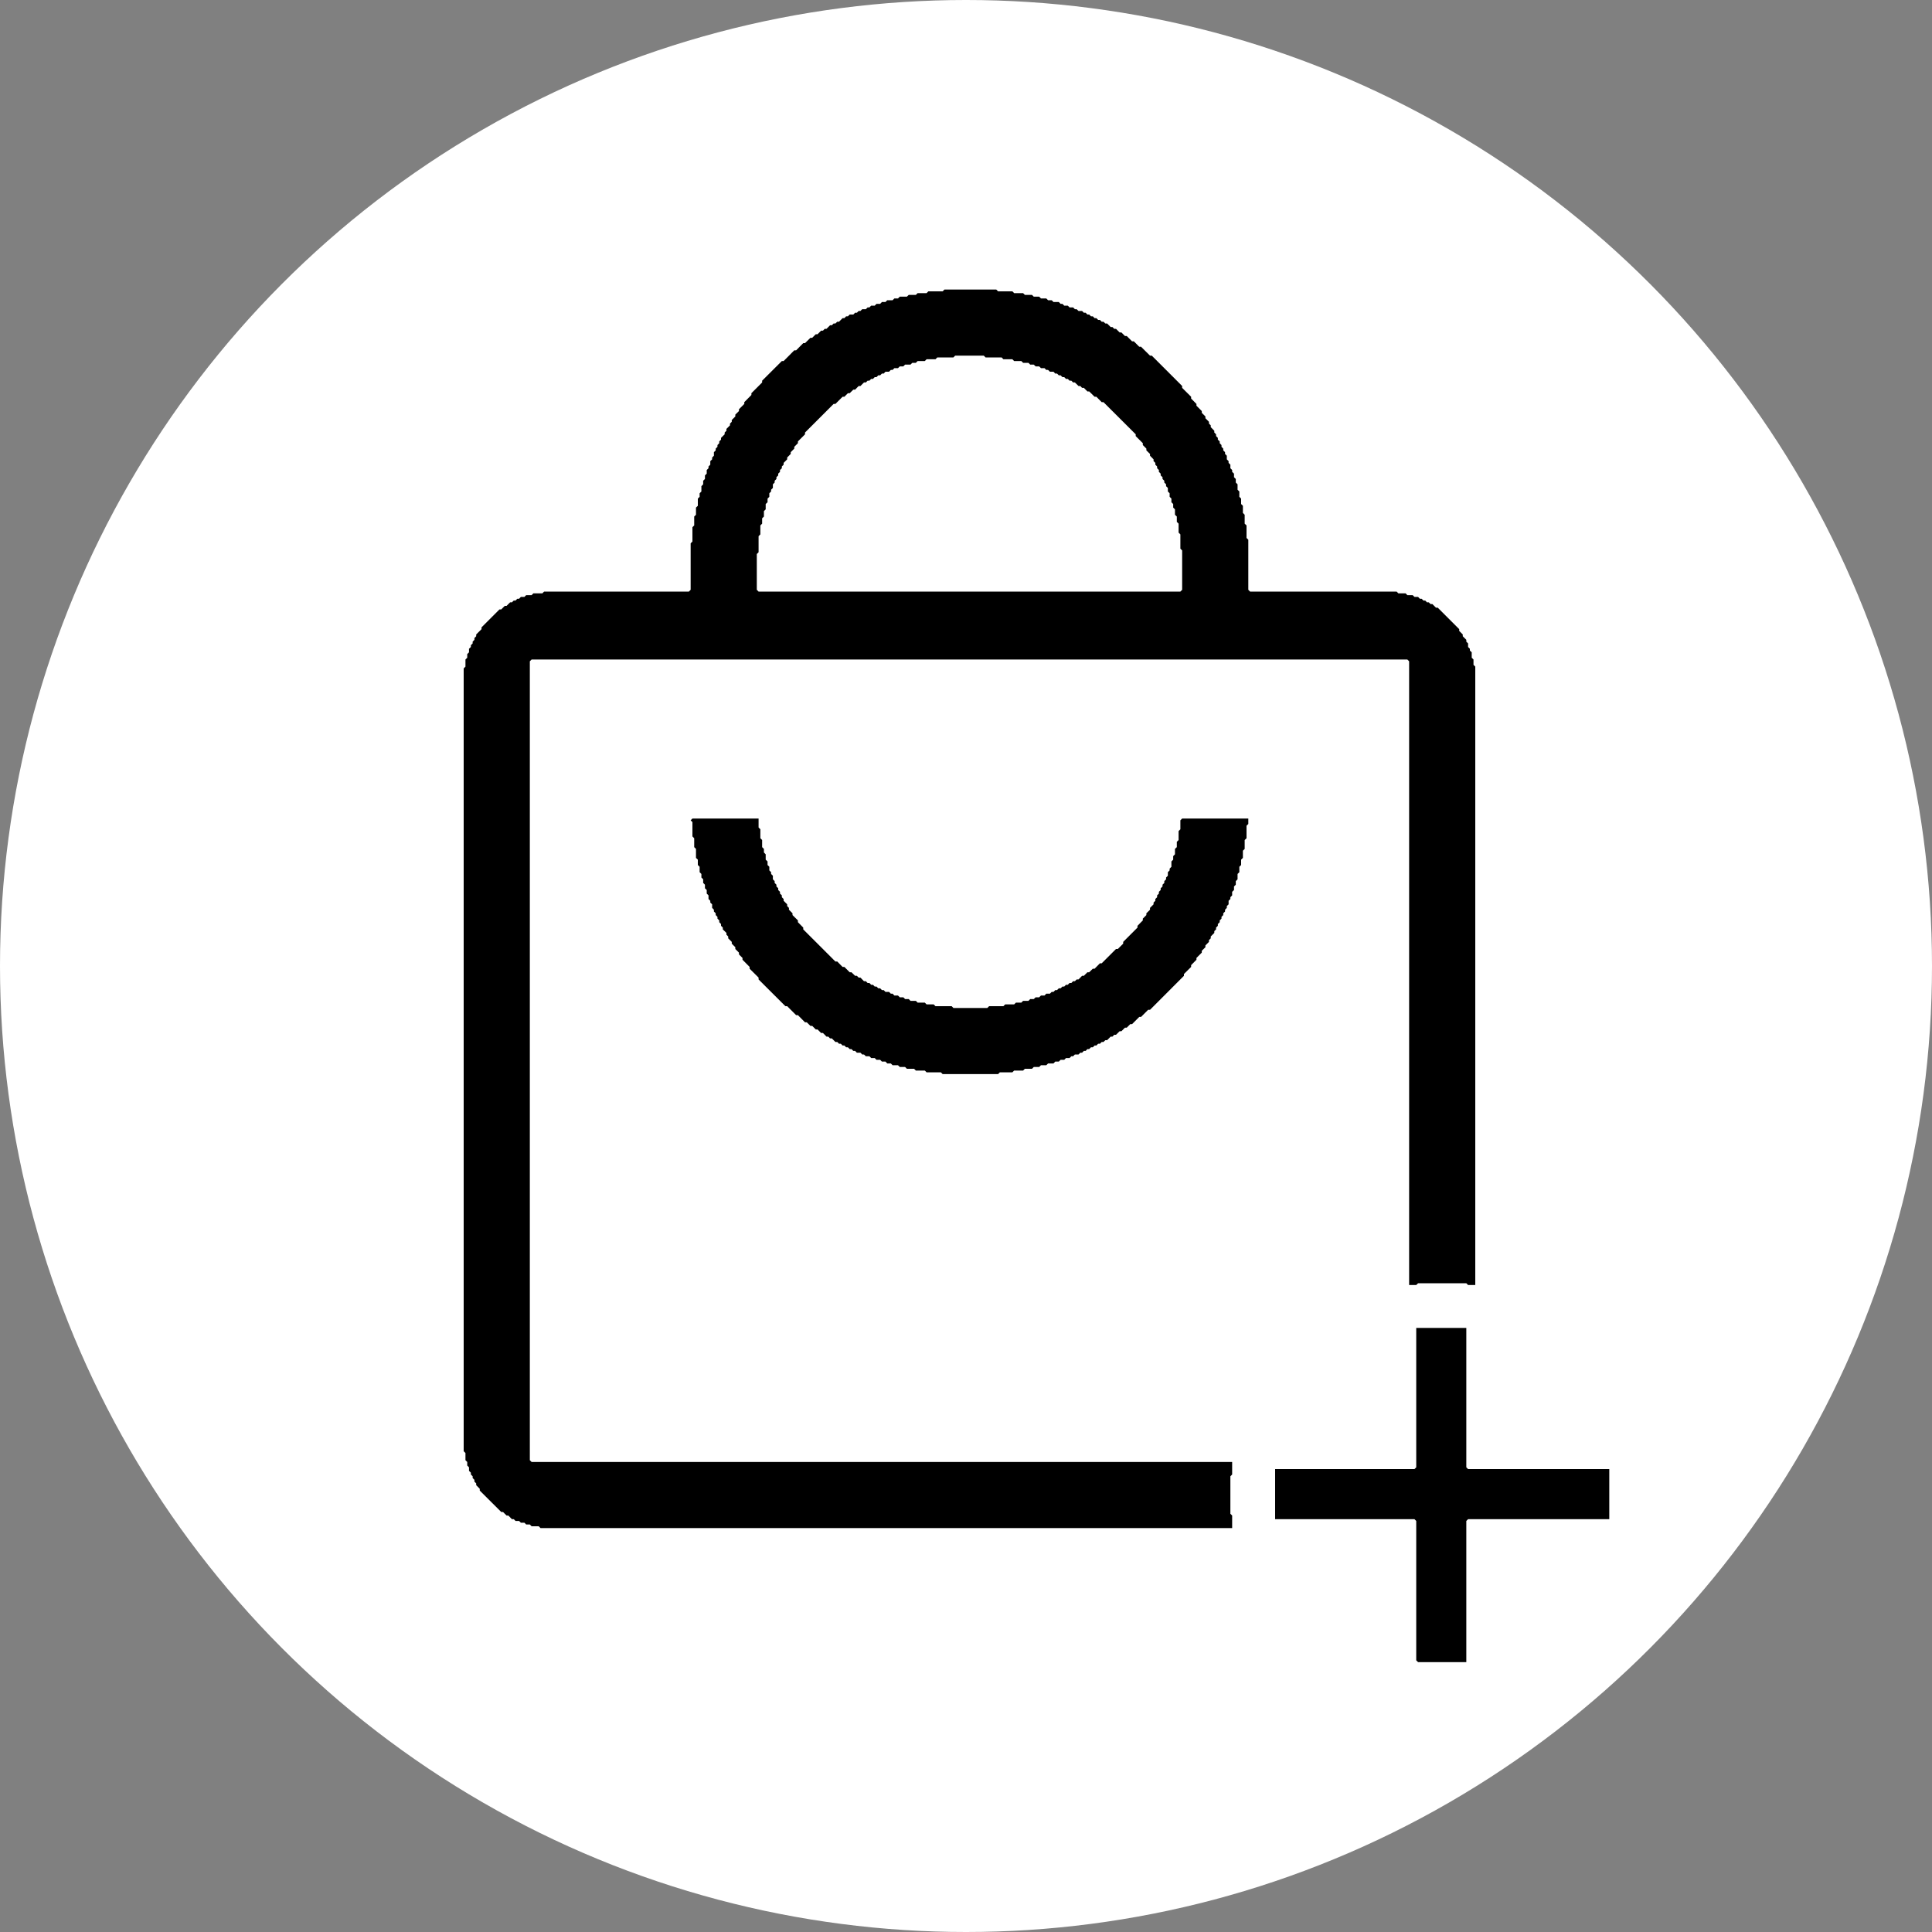 <svg width="25" height="25" viewBox="0 0 25 25" fill="none" xmlns="http://www.w3.org/2000/svg">
<rect x="0" y="0" width="25" height="25" fill="#808080" stroke="none"/>
<circle cx="12.5" cy="12.5" r="12.5" fill="white"></circle>
<path fill-rule="evenodd" clip-rule="evenodd" d="M18.326 17.183V18.987L18.303 19.01H16.5V19.658H18.303L18.326 19.681V21.485L18.35 21.508H18.974V19.681L18.997 19.658H20.824V19.01H18.997L18.974 18.987V17.183H18.326ZM8.96 10.592L8.937 10.615L8.96 10.638V10.823L8.983 10.847V10.962L9.006 10.985V11.101L9.03 11.124V11.193L9.053 11.216V11.286L9.076 11.309V11.355L9.099 11.378V11.425L9.122 11.448V11.494L9.145 11.517V11.563L9.168 11.586V11.633L9.191 11.656V11.679L9.215 11.702V11.748L9.238 11.772V11.795L9.261 11.818V11.841L9.284 11.864V11.887L9.307 11.91V11.933L9.33 11.957V11.98L9.353 12.003V12.026L9.4 12.072V12.095L9.423 12.118V12.142L9.469 12.188V12.211L9.515 12.257V12.28L9.562 12.327V12.35L9.608 12.396V12.419L9.7 12.512V12.535L9.816 12.65V12.674L10.163 13.02H10.186L10.302 13.136H10.325L10.417 13.229H10.44L10.487 13.275H10.51L10.556 13.321H10.579L10.625 13.367H10.649L10.695 13.414H10.718L10.741 13.437H10.764L10.81 13.483H10.834L10.857 13.506H10.88L10.903 13.529H10.926L10.949 13.552H10.972L10.995 13.575H11.018L11.042 13.599H11.065L11.088 13.622H11.134L11.157 13.645H11.18L11.204 13.668H11.25L11.273 13.691H11.319L11.342 13.714H11.389L11.412 13.737H11.458L11.481 13.761H11.527L11.55 13.784H11.62L11.643 13.807H11.712L11.735 13.83H11.828L11.851 13.853H11.967L11.99 13.876H12.175L12.198 13.899H12.915L12.938 13.876H13.1L13.123 13.853H13.239L13.262 13.83H13.354L13.377 13.807H13.447L13.47 13.784H13.539L13.562 13.761H13.632L13.655 13.737H13.701L13.724 13.714H13.771L13.794 13.691H13.84L13.863 13.668H13.886L13.909 13.645H13.956L13.979 13.622H14.002L14.025 13.599H14.048L14.071 13.575H14.094L14.117 13.552H14.141L14.164 13.529H14.187L14.21 13.506H14.233L14.256 13.483H14.279L14.303 13.46H14.326L14.372 13.414H14.395L14.418 13.39H14.441L14.488 13.344H14.511L14.557 13.298H14.58L14.626 13.252H14.649L14.742 13.159H14.765L14.857 13.067H14.881L15.32 12.627V12.604L15.413 12.512V12.489L15.482 12.419V12.396L15.551 12.327V12.303L15.598 12.257V12.234L15.644 12.188V12.165L15.667 12.142V12.118L15.713 12.072V12.049L15.736 12.026V12.003L15.759 11.98V11.957L15.783 11.933V11.91L15.806 11.887V11.864L15.829 11.841V11.818L15.852 11.795V11.772L15.875 11.748V11.725L15.898 11.702V11.656L15.921 11.633V11.61L15.944 11.586V11.54L15.968 11.517V11.471L15.991 11.448V11.402L16.014 11.378V11.309L16.037 11.286V11.216L16.06 11.193V11.124L16.083 11.101V11.008L16.106 10.985V10.87L16.13 10.847V10.685L16.153 10.662V10.592H15.297L15.274 10.615V10.731L15.251 10.754V10.87L15.228 10.893V10.962L15.204 10.985V11.055L15.181 11.078V11.124L15.158 11.147V11.216L15.135 11.24V11.263L15.112 11.286V11.332L15.089 11.355V11.378L15.066 11.402V11.425L15.043 11.448V11.471L15.019 11.494V11.517L14.996 11.54V11.563L14.973 11.586V11.61L14.95 11.633V11.656L14.927 11.679V11.702L14.881 11.748V11.772L14.834 11.818V11.841L14.788 11.887V11.91L14.719 11.98V12.003L14.534 12.188V12.211L14.464 12.28H14.441L14.256 12.465H14.233L14.164 12.535H14.141L14.094 12.581H14.071L14.025 12.627H14.002L13.956 12.674H13.932L13.909 12.697H13.886L13.863 12.72H13.84L13.817 12.743H13.794L13.771 12.766H13.748L13.724 12.789H13.701L13.678 12.812H13.655L13.632 12.835H13.609L13.586 12.858H13.539L13.516 12.882H13.47L13.447 12.905H13.401L13.377 12.928H13.331L13.308 12.951H13.239L13.216 12.974H13.146L13.123 12.997H13.007L12.984 13.02H12.799L12.776 13.043H12.337L12.314 13.02H12.105L12.082 12.997H11.99L11.967 12.974H11.874L11.851 12.951H11.782L11.759 12.928H11.712L11.689 12.905H11.643L11.62 12.882H11.573L11.55 12.858H11.527L11.504 12.835H11.458L11.435 12.812H11.412L11.389 12.789H11.365L11.342 12.766H11.319L11.296 12.743H11.273L11.25 12.72H11.227L11.204 12.697H11.18L11.134 12.65H11.111L11.088 12.627H11.065L11.018 12.581H10.995L10.926 12.512H10.903L10.834 12.442H10.81L10.394 12.026V12.003L10.325 11.933V11.91L10.255 11.841V11.818L10.209 11.772V11.748L10.186 11.725V11.702L10.14 11.656V11.633L10.117 11.61V11.586L10.093 11.563V11.54L10.07 11.517V11.494L10.047 11.471V11.448L10.024 11.425V11.402L10.001 11.378V11.332L9.978 11.309V11.286L9.955 11.263V11.216L9.932 11.193V11.147L9.908 11.124V11.055L9.885 11.031V10.985L9.862 10.962V10.87L9.839 10.847V10.731L9.816 10.708V10.592H8.96ZM12.221 3.747L12.198 3.77H12.013L11.99 3.793H11.874L11.851 3.816H11.759L11.735 3.839H11.643L11.62 3.862H11.573L11.55 3.885H11.481L11.458 3.908H11.412L11.389 3.932H11.342L11.319 3.955H11.273L11.25 3.978H11.227L11.204 4.001H11.157L11.134 4.024H11.111L11.088 4.047H11.065L11.042 4.07H10.995L10.972 4.093H10.949L10.926 4.117H10.903L10.857 4.163H10.834L10.81 4.186H10.787L10.764 4.209H10.741L10.695 4.255H10.672L10.649 4.279H10.625L10.579 4.325H10.556L10.51 4.371H10.487L10.417 4.44H10.394L10.302 4.533H10.278L10.14 4.672H10.117L9.862 4.926V4.949L9.723 5.088V5.111L9.631 5.204V5.227L9.562 5.296V5.319L9.515 5.365V5.389L9.469 5.435V5.458L9.446 5.481V5.504L9.4 5.55V5.574L9.377 5.597V5.62L9.33 5.666V5.689L9.307 5.712V5.735L9.284 5.759V5.782L9.261 5.805V5.828L9.238 5.851V5.897L9.215 5.92V5.944L9.191 5.967V6.013L9.168 6.036V6.059L9.145 6.082V6.129L9.122 6.152V6.198L9.099 6.221V6.267L9.076 6.291V6.36L9.053 6.383V6.429L9.03 6.452V6.545L9.006 6.568V6.661L8.983 6.684V6.799L8.96 6.822V7.007L8.937 7.031V7.632L8.914 7.655H7.041L7.018 7.678H6.902L6.879 7.701H6.809L6.786 7.724H6.74L6.717 7.748H6.694L6.671 7.771H6.648L6.624 7.794H6.601L6.555 7.84H6.532L6.486 7.886H6.463L6.231 8.118V8.141L6.162 8.21V8.233L6.139 8.256V8.279L6.116 8.303V8.326L6.093 8.349V8.372L6.069 8.395V8.441L6.046 8.464V8.511L6.023 8.534V8.626L6 8.649V18.779L6.023 18.802V18.895L6.046 18.918V18.964L6.069 18.987V19.033L6.093 19.056V19.08L6.116 19.103V19.126L6.139 19.149V19.172L6.162 19.195V19.218L6.208 19.265V19.288L6.486 19.565H6.509L6.555 19.611H6.578L6.624 19.658H6.648L6.671 19.681H6.717L6.74 19.704H6.786L6.809 19.727H6.856L6.879 19.75H6.971L6.994 19.773H15.944V19.611L15.921 19.588V19.103L15.944 19.08V18.918H6.879L6.856 18.895V8.557L6.879 8.534H18.211L18.234 8.557V16.628H18.326L18.35 16.605H18.974L18.997 16.628H19.09V8.626L19.067 8.603V8.534L19.044 8.511V8.441L19.02 8.418V8.395L18.997 8.372V8.326L18.974 8.303V8.279L18.928 8.233V8.21L18.882 8.164V8.141L18.604 7.863H18.581L18.535 7.817H18.512L18.488 7.794H18.465L18.442 7.771H18.419L18.396 7.748H18.373L18.35 7.724H18.303L18.28 7.701H18.211L18.188 7.678H18.095L18.072 7.655H16.176L16.153 7.632V6.984L16.13 6.961V6.799L16.106 6.776V6.661L16.083 6.637V6.545L16.06 6.522V6.452L16.037 6.429V6.36L16.014 6.337V6.267L15.991 6.244V6.198L15.968 6.175V6.129L15.944 6.106V6.082L15.921 6.059V6.013L15.898 5.99V5.967L15.875 5.944V5.897L15.852 5.874V5.851L15.829 5.828V5.805L15.806 5.782V5.759L15.783 5.735V5.712L15.759 5.689V5.666L15.736 5.643V5.62L15.713 5.597V5.574L15.667 5.527V5.504L15.644 5.481V5.458L15.598 5.412V5.389L15.551 5.342V5.319L15.482 5.25V5.227L15.413 5.157V5.134L15.297 5.019V4.995L14.904 4.602H14.881L14.765 4.487H14.742L14.672 4.417H14.649L14.58 4.348H14.557L14.511 4.302H14.488L14.441 4.255H14.418L14.395 4.232H14.372L14.326 4.186H14.303L14.279 4.163H14.256L14.233 4.14H14.21L14.187 4.117H14.164L14.141 4.093H14.117L14.094 4.07H14.071L14.048 4.047H14.025L14.002 4.024H13.956L13.932 4.001H13.909L13.886 3.978H13.84L13.817 3.955H13.771L13.748 3.932H13.724L13.701 3.908H13.632L13.609 3.885H13.562L13.539 3.862H13.47L13.447 3.839H13.377L13.354 3.816H13.262L13.239 3.793H13.123L13.1 3.77H12.915L12.892 3.747H12.221ZM12.337 4.625L12.36 4.602H12.73L12.753 4.625H12.961L12.984 4.649H13.1L13.123 4.672H13.216L13.239 4.695H13.308L13.331 4.718H13.377L13.401 4.741H13.447L13.47 4.764H13.516L13.539 4.787H13.562L13.586 4.81H13.632L13.655 4.834H13.678L13.701 4.857H13.724L13.748 4.88H13.771L13.794 4.903H13.817L13.84 4.926H13.863L13.886 4.949H13.909L13.956 4.995H13.979L14.002 5.019H14.025L14.071 5.065H14.094L14.164 5.134H14.187L14.256 5.204H14.279L14.696 5.62V5.643L14.788 5.735V5.759L14.834 5.805V5.828L14.881 5.874V5.897L14.927 5.944V5.967L14.95 5.99V6.013L14.973 6.036V6.059L14.996 6.082V6.106L15.019 6.129V6.152L15.043 6.175V6.198L15.066 6.221V6.244L15.089 6.267V6.291L15.112 6.314V6.36L15.135 6.383V6.429L15.158 6.452V6.499L15.181 6.522V6.568L15.204 6.591V6.661L15.228 6.684V6.753L15.251 6.776V6.892L15.274 6.915V7.1L15.297 7.123V7.632L15.274 7.655H9.816L9.793 7.632V7.169L9.816 7.146V6.938L9.839 6.915V6.799L9.862 6.776V6.707L9.885 6.684V6.614L9.908 6.591V6.522L9.932 6.499V6.452L9.955 6.429V6.383L9.978 6.36V6.337L10.001 6.314V6.267L10.024 6.244V6.221L10.047 6.198V6.175L10.07 6.152V6.129L10.093 6.106V6.082L10.117 6.059V6.036L10.14 6.013V5.99L10.186 5.944V5.92L10.232 5.874V5.851L10.278 5.805V5.782L10.325 5.735V5.712L10.417 5.62V5.597L10.787 5.227H10.81L10.903 5.134H10.926L10.972 5.088H10.995L11.042 5.042H11.065L11.111 4.995H11.134L11.18 4.949H11.204L11.227 4.926H11.25L11.273 4.903H11.296L11.319 4.88H11.342L11.365 4.857H11.389L11.412 4.834H11.435L11.458 4.81H11.504L11.527 4.787H11.55L11.573 4.764H11.62L11.643 4.741H11.689L11.712 4.718H11.782L11.805 4.695H11.851L11.874 4.672H11.967L11.99 4.649H12.105L12.129 4.625H12.337Z" fill="black"></path>
</svg>
